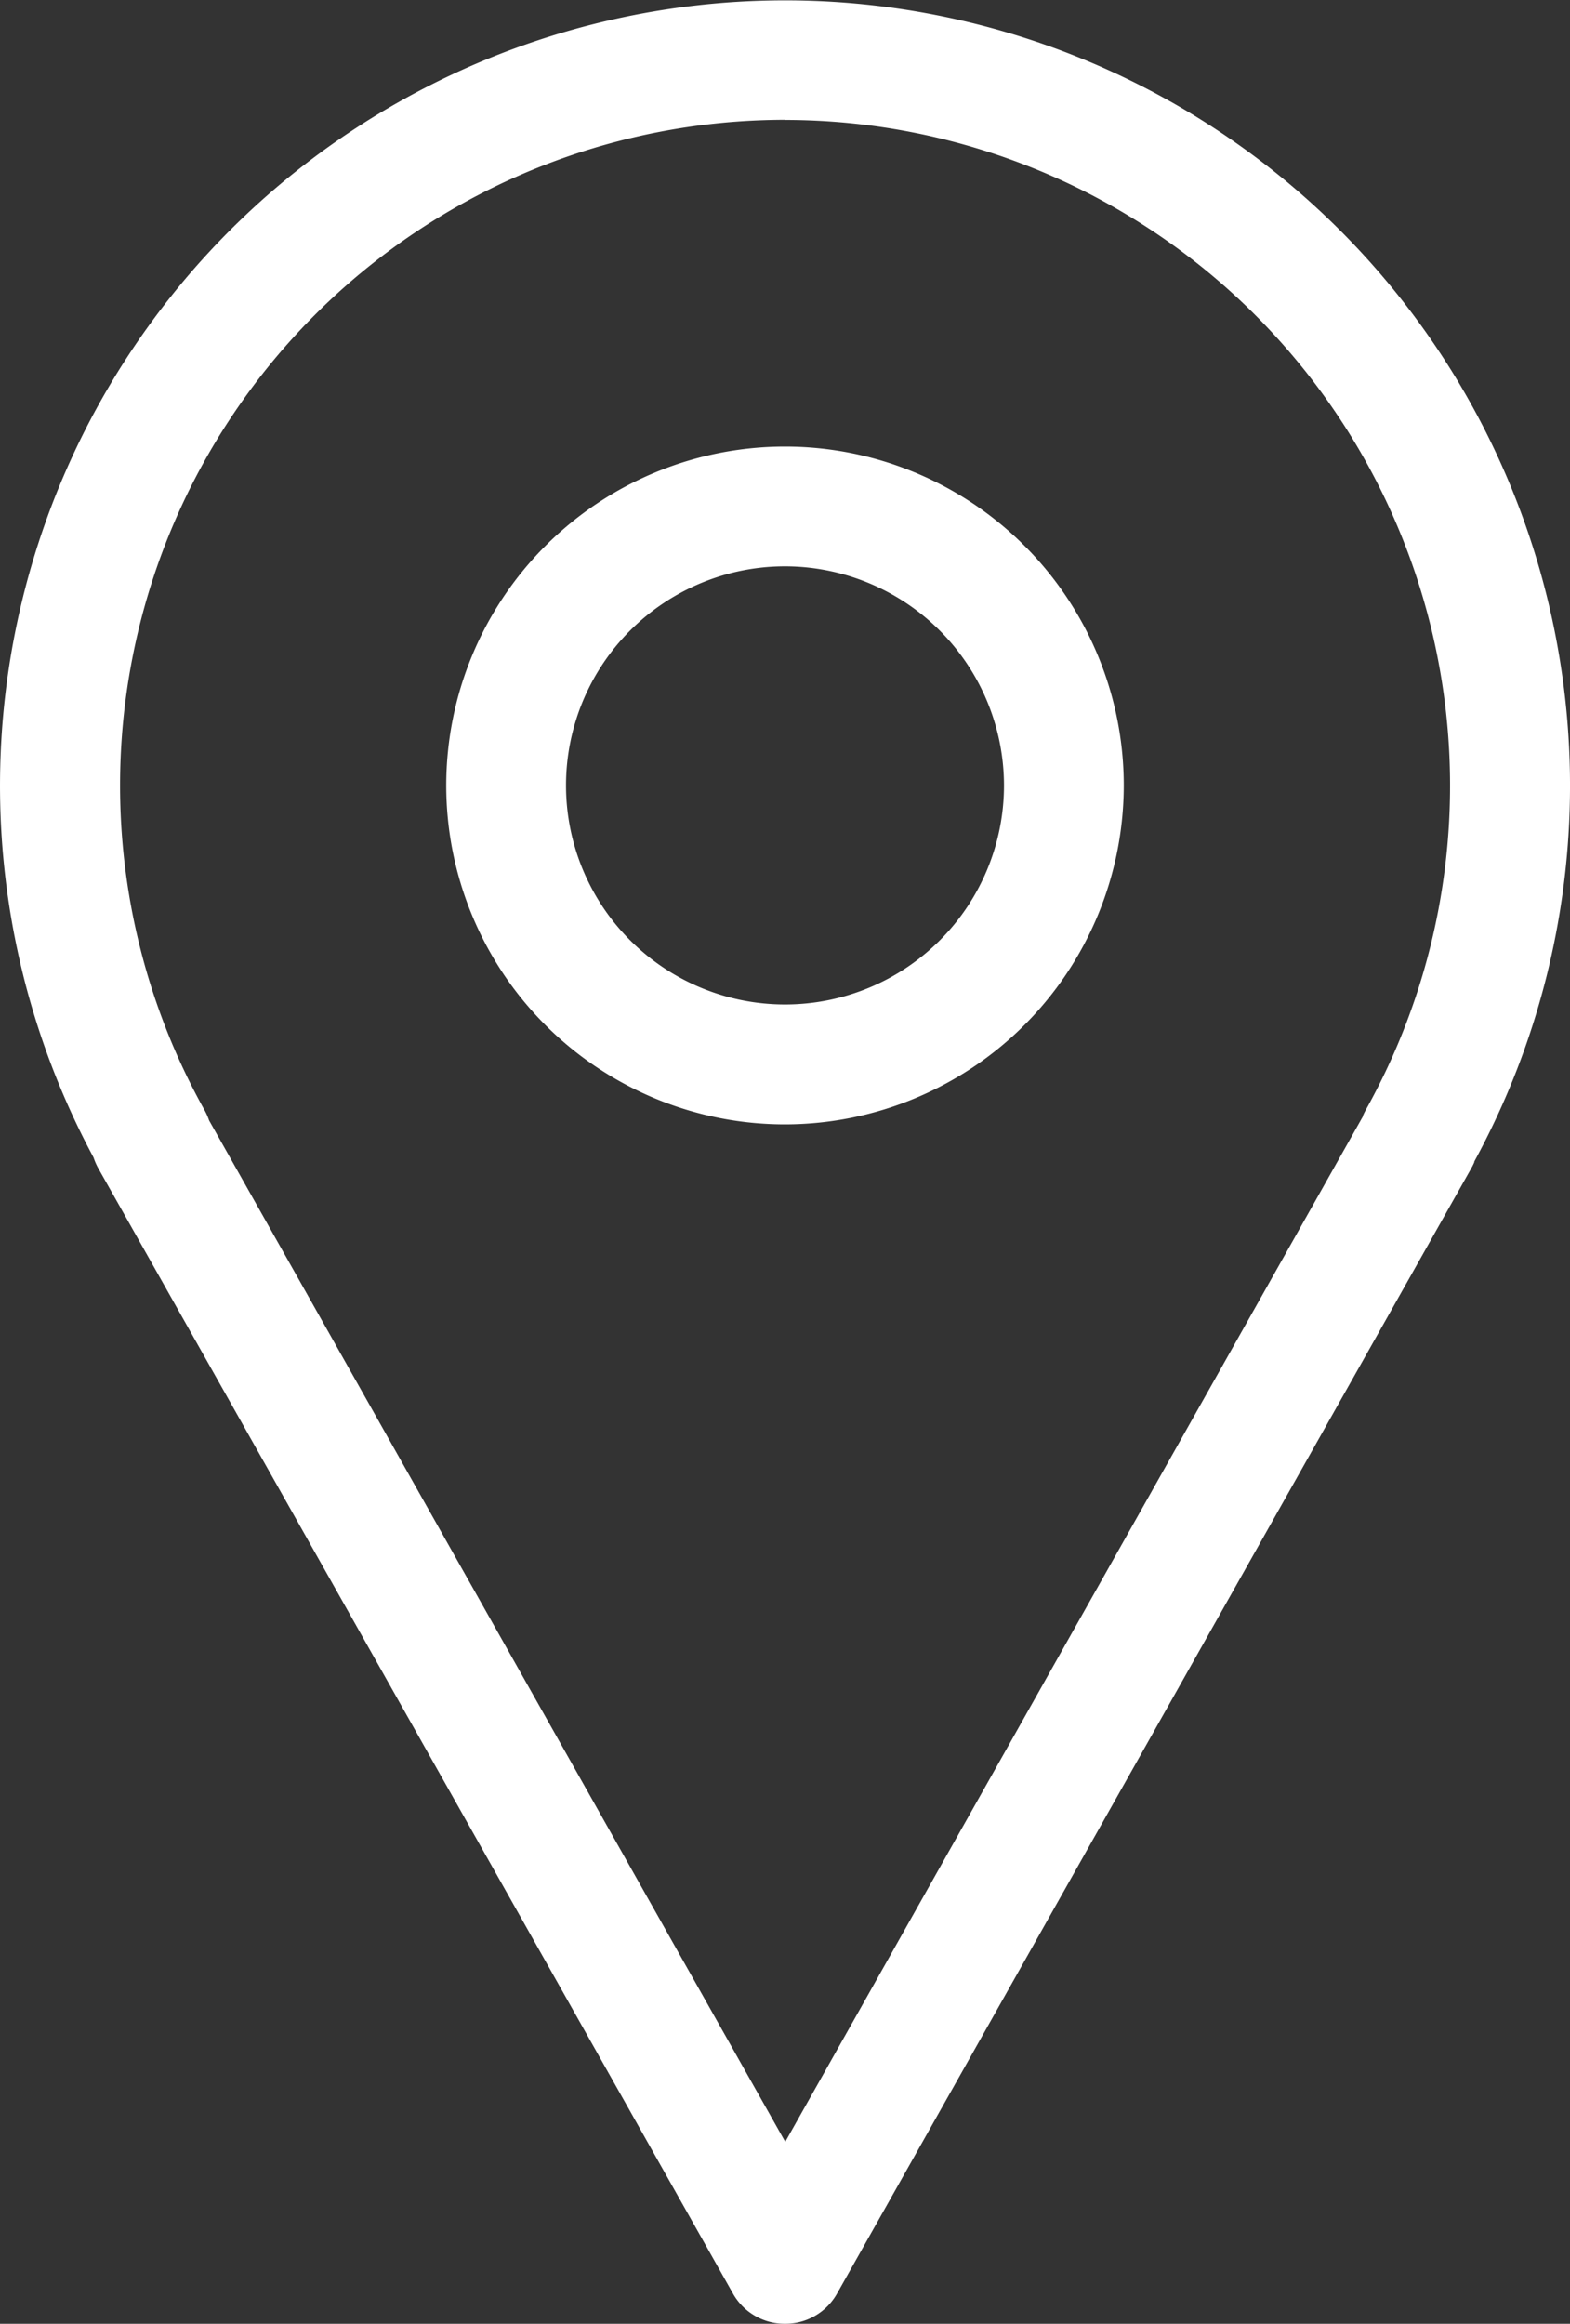 <svg xmlns="http://www.w3.org/2000/svg" width="24.878" height="36.806"><rect width="100%" height="100%" fill="#333333" stroke="none"/><defs><clipPath id="clip-path"><path id="Rectangle_964" data-name="Rectangle 964" fill="#fff" d="M0 0h24.878v36.806H0z"/></clipPath></defs><g id="Groupe_1648" data-name="Groupe 1648"><g id="Groupe_1647" data-name="Groupe 1647" clip-path="url(#clip-path)"><path id="Tracé_2345" data-name="Tracé 2345" d="M12.439 36.806a.938.938 0 01-.827-.483L1.561 18.511a.992.992 0 01-.074-.164l-.006-.016-.008-.015a12.439 12.439 0 1121.893.073l-.005.01v.01a.954.954 0 01-.05.1L13.266 36.323a.938.938 0 01-.827.483m0-34.908a10.544 10.544 0 00-9.2 15.682.982.982 0 01.068.149l.006.017 9.13 16.178 9.154-16.242v-.01a.963.963 0 01.045-.092A10.544 10.544 0 0012.439 1.9m0 15.909a5.368 5.368 0 115.368-5.368 5.374 5.374 0 01-5.368 5.368m0-8.839a3.47 3.47 0 103.47 3.47 3.474 3.474 0 00-3.47-3.47" fill="#fff"/></g></g></svg>